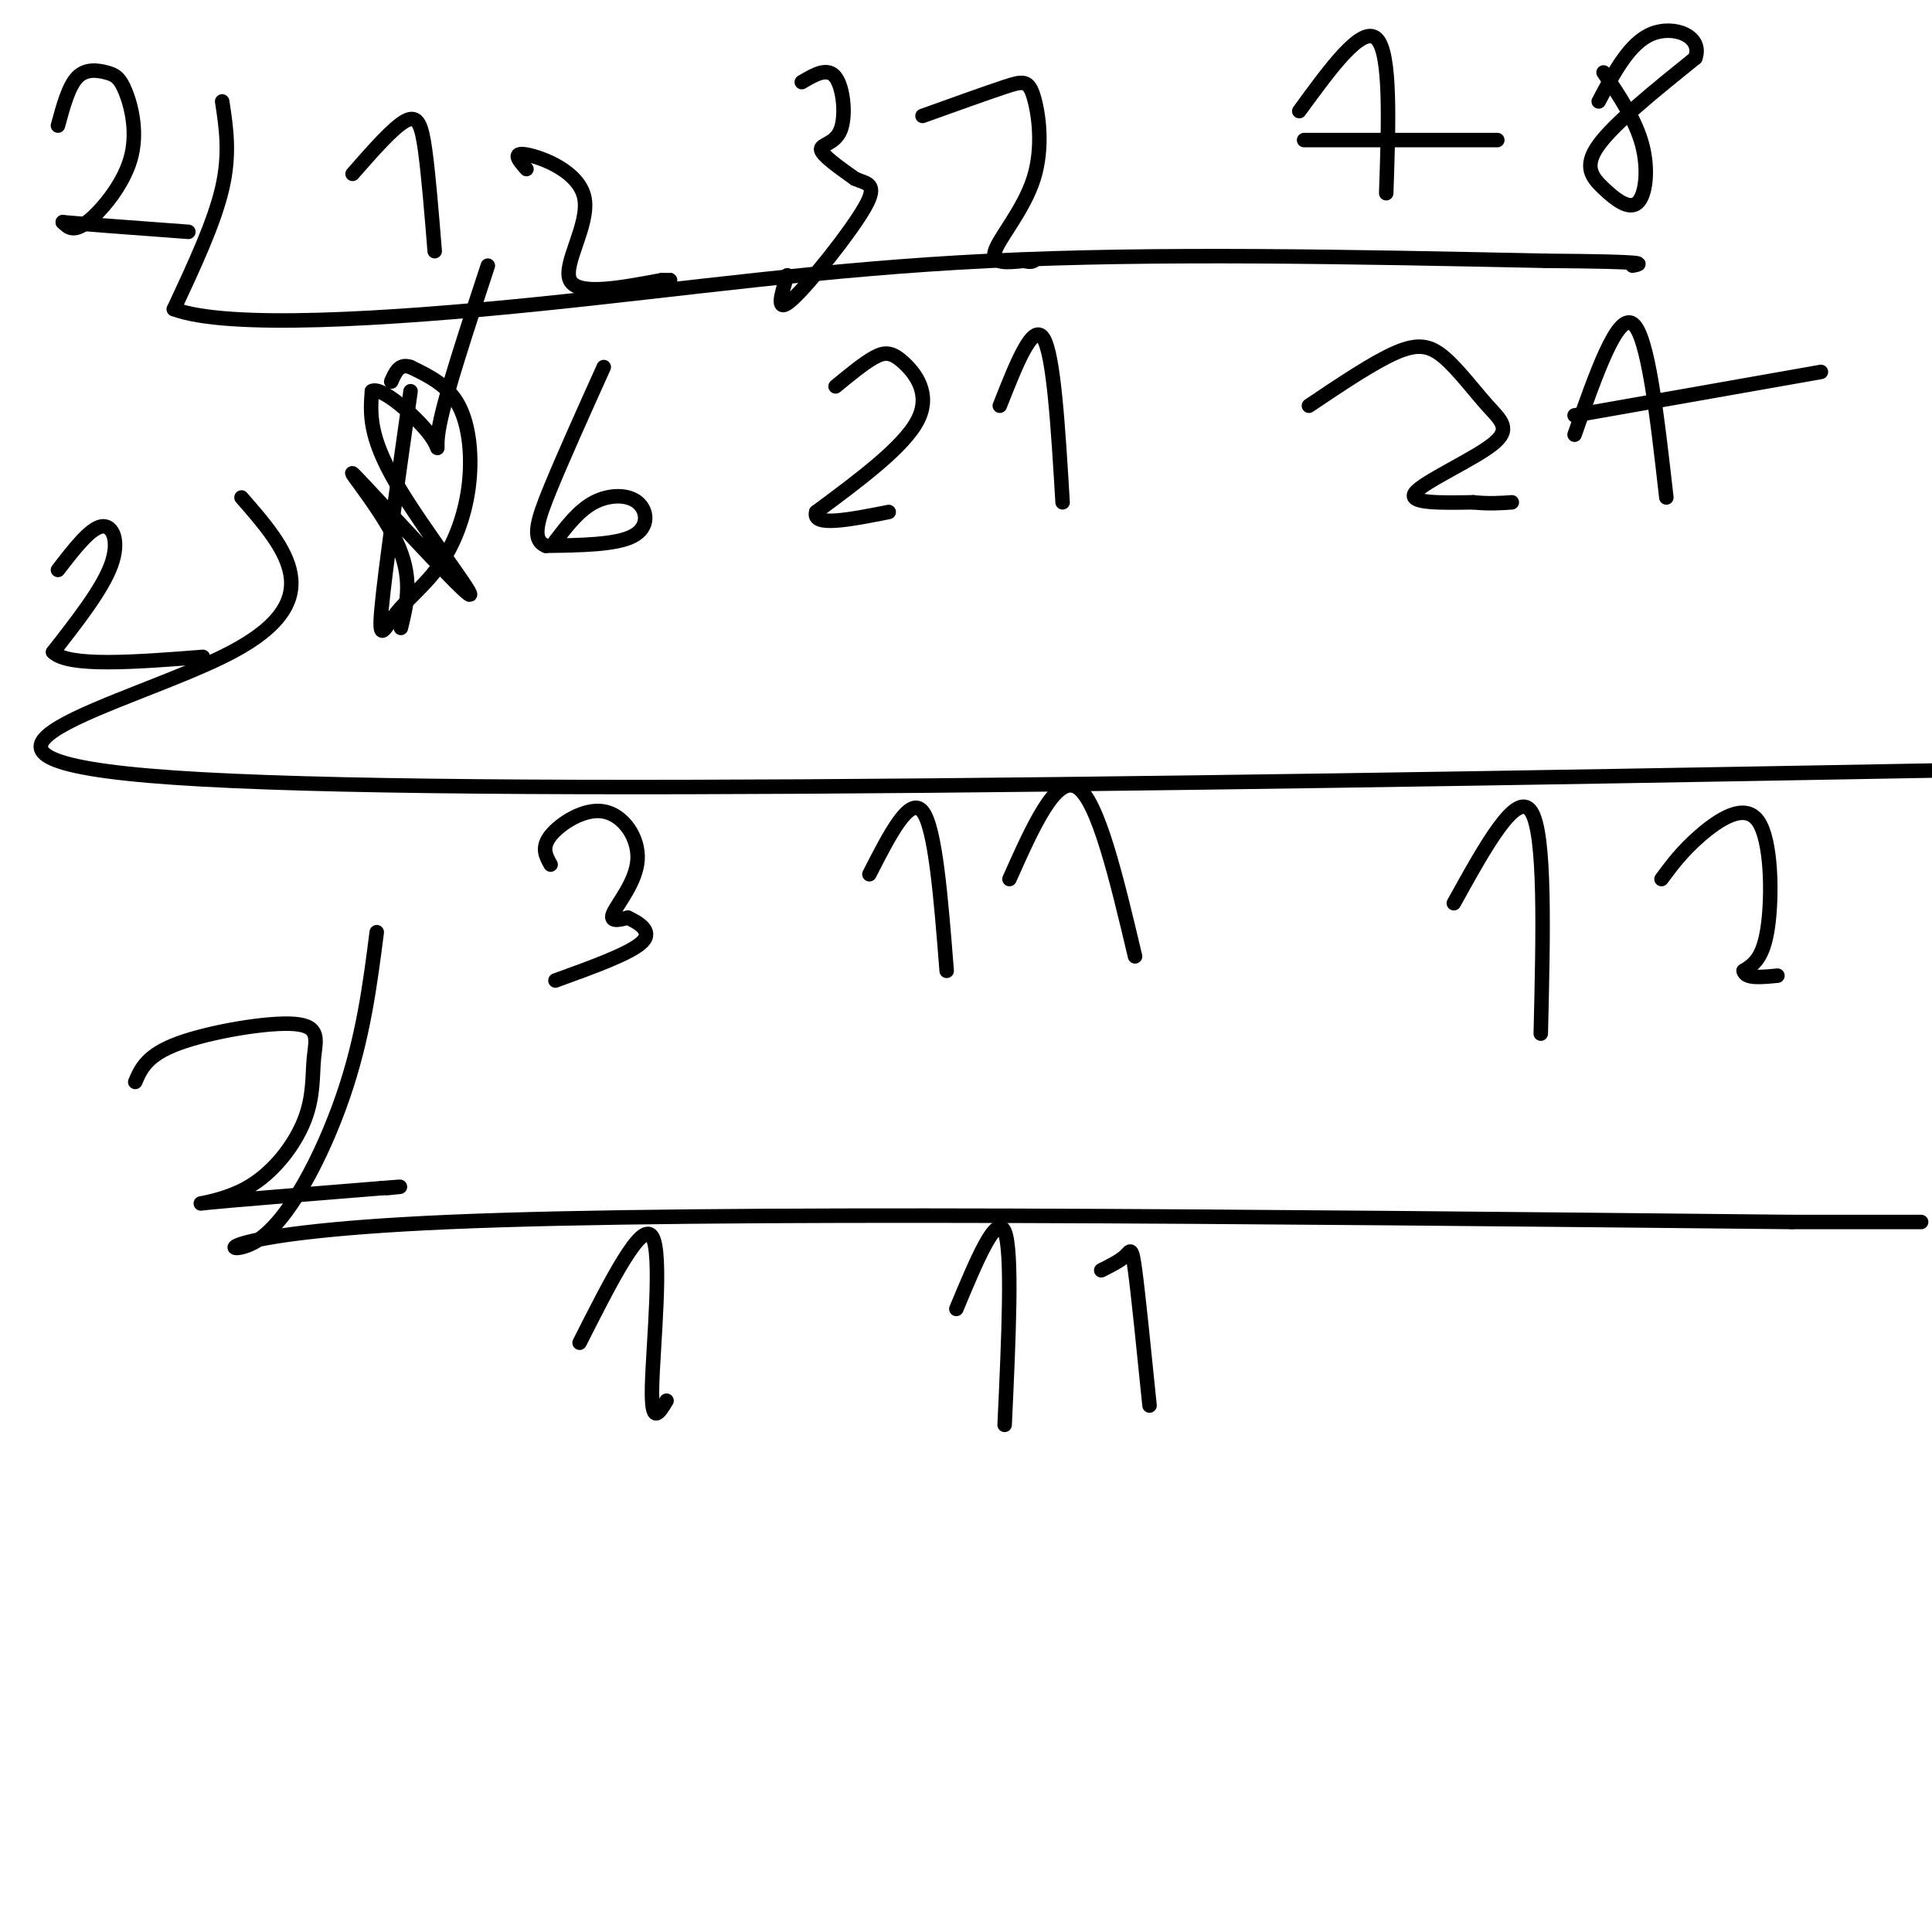 <svg viewBox='0 0 400 400' version='1.1' xmlns='http://www.w3.org/2000/svg' xmlns:xlink='http://www.w3.org/1999/xlink'><g fill='none' stroke='#000000' stroke-width='3' stroke-linecap='round' stroke-linejoin='round'><path d='M46,21c0.833,5.417 1.667,10.833 0,18c-1.667,7.167 -5.833,16.083 -10,25'/><path d='M36,64c11.190,4.179 44.167,2.125 75,-1c30.833,-3.125 59.524,-7.321 94,-9c34.476,-1.679 74.738,-0.839 115,0'/><path d='M320,54c22.167,0.167 20.083,0.583 18,1'/><path d='M73,36c4.244,-4.844 8.489,-9.689 11,-11c2.511,-1.311 3.289,0.911 4,6c0.711,5.089 1.356,13.044 2,21'/><path d='M109,35c-1.560,-1.780 -3.119,-3.560 0,-3c3.119,0.560 10.917,3.458 12,9c1.083,5.542 -4.548,13.726 -3,17c1.548,3.274 10.274,1.637 19,0'/><path d='M137,58c3.333,0.000 2.167,0.000 1,0'/><path d='M166,17c2.685,-1.583 5.369,-3.167 7,-1c1.631,2.167 2.208,8.083 1,11c-1.208,2.917 -4.202,2.833 -4,4c0.202,1.167 3.601,3.583 7,6'/><path d='M177,37c2.417,1.095 4.958,0.833 2,6c-2.958,5.167 -11.417,15.762 -15,19c-3.583,3.238 -2.292,-0.881 -1,-5'/><path d='M191,24c6.579,-2.364 13.158,-4.727 17,-6c3.842,-1.273 4.947,-1.455 6,2c1.053,3.455 2.053,10.545 0,17c-2.053,6.455 -7.158,12.273 -8,15c-0.842,2.727 2.579,2.364 6,2'/><path d='M212,54c1.333,0.333 1.667,0.167 2,0'/><path d='M269,23c6.500,-8.917 13.000,-17.833 16,-15c3.000,2.833 2.500,17.417 2,32'/><path d='M270,29c0.000,0.000 40.000,0.000 40,0'/><path d='M332,15c3.322,4.933 6.644,9.866 8,15c1.356,5.134 0.745,10.469 -1,12c-1.745,1.531 -4.624,-0.742 -7,-3c-2.376,-2.258 -4.250,-4.502 -1,-9c3.250,-4.498 11.625,-11.249 20,-18'/><path d='M351,12c1.600,-4.533 -4.400,-6.867 -9,-5c-4.600,1.867 -7.800,7.933 -11,14'/><path d='M12,26c1.107,-4.078 2.215,-8.156 4,-10c1.785,-1.844 4.249,-1.456 6,-1c1.751,0.456 2.789,0.978 4,4c1.211,3.022 2.595,8.544 1,14c-1.595,5.456 -6.170,10.844 -9,13c-2.830,2.156 -3.915,1.078 -5,0'/><path d='M13,46c3.500,0.333 14.750,1.167 26,2'/><path d='M85,81c-2.651,18.700 -5.303,37.399 -6,45c-0.697,7.601 0.559,4.103 3,1c2.441,-3.103 6.067,-5.811 9,-10c2.933,-4.189 5.174,-9.859 6,-16c0.826,-6.141 0.236,-12.755 -2,-17c-2.236,-4.245 -6.118,-6.123 -10,-8'/><path d='M85,76c-2.333,-0.833 -3.167,1.083 -4,3'/><path d='M115,112c2.440,-3.185 4.881,-6.369 8,-8c3.119,-1.631 6.917,-1.708 9,0c2.083,1.708 2.452,5.202 -1,7c-3.452,1.798 -10.726,1.899 -18,2'/><path d='M113,113c-3.067,-1.244 -1.733,-5.356 1,-12c2.733,-6.644 6.867,-15.822 11,-25'/><path d='M83,130c1.292,-5.255 2.584,-10.510 -1,-18c-3.584,-7.490 -12.043,-17.214 -8,-13c4.043,4.214 20.589,22.365 23,24c2.411,1.635 -9.311,-13.247 -15,-23c-5.689,-9.753 -5.344,-14.376 -5,-19'/><path d='M77,81c1.940,-1.179 9.292,5.375 12,9c2.708,3.625 0.774,4.321 2,-2c1.226,-6.321 5.613,-19.661 10,-33'/><path d='M173,80c2.917,-2.405 5.833,-4.810 8,-6c2.167,-1.190 3.583,-1.167 6,1c2.417,2.167 5.833,6.476 3,12c-2.833,5.524 -11.917,12.262 -21,19'/><path d='M169,106c-1.000,3.167 7.000,1.583 15,0'/><path d='M207,84c3.417,-8.667 6.833,-17.333 9,-14c2.167,3.333 3.083,18.667 4,34'/><path d='M271,84c6.701,-4.503 13.402,-9.007 18,-11c4.598,-1.993 7.094,-1.476 10,1c2.906,2.476 6.222,6.911 9,10c2.778,3.089 5.017,4.832 1,8c-4.017,3.168 -14.291,7.762 -16,10c-1.709,2.238 5.145,2.119 12,2'/><path d='M305,104c3.333,0.333 5.667,0.167 8,0'/><path d='M326,90c4.417,-12.583 8.833,-25.167 12,-23c3.167,2.167 5.083,19.083 7,36'/><path d='M326,86c0.000,0.000 51.000,-9.000 51,-9'/><path d='M50,103c9.244,10.578 18.489,21.156 -2,32c-20.489,10.844 -70.711,21.956 -12,26c58.711,4.044 226.356,1.022 394,-2'/><path d='M12,118c3.311,-4.289 6.622,-8.578 9,-9c2.378,-0.422 3.822,3.022 2,8c-1.822,4.978 -6.911,11.489 -12,18'/><path d='M11,135c3.167,3.167 17.083,2.083 31,1'/><path d='M114,179c-0.989,-1.753 -1.978,-3.506 0,-6c1.978,-2.494 6.922,-5.730 11,-5c4.078,0.730 7.290,5.427 7,10c-0.290,4.573 -4.083,9.021 -5,11c-0.917,1.979 1.041,1.490 3,1'/><path d='M130,190c1.933,0.911 5.267,2.689 3,5c-2.267,2.311 -10.133,5.156 -18,8'/><path d='M180,181c4.167,-8.167 8.333,-16.333 11,-13c2.667,3.333 3.833,18.167 5,33'/><path d='M209,182c4.833,-10.833 9.667,-21.667 14,-19c4.333,2.667 8.167,18.833 12,35'/><path d='M301,187c6.500,-11.750 13.000,-23.500 16,-19c3.000,4.500 2.500,25.250 2,46'/><path d='M344,182c2.113,-2.863 4.226,-5.726 8,-9c3.774,-3.274 9.208,-6.958 12,-3c2.792,3.958 2.940,15.560 2,22c-0.940,6.440 -2.970,7.720 -5,9'/><path d='M361,201c0.333,1.667 3.667,1.333 7,1'/><path d='M78,193c-1.387,10.857 -2.774,21.714 -7,34c-4.226,12.286 -11.292,26.000 -18,30c-6.708,4.000 -13.060,-1.714 40,-4c53.060,-2.286 165.530,-1.143 278,0'/><path d='M371,253c46.333,0.000 23.167,0.000 0,0'/><path d='M28,224c1.206,-2.793 2.412,-5.586 9,-8c6.588,-2.414 18.557,-4.448 24,-4c5.443,0.448 4.359,3.380 4,7c-0.359,3.620 0.007,7.929 -2,13c-2.007,5.071 -6.386,10.904 -12,14c-5.614,3.096 -12.461,3.456 -8,3c4.461,-0.456 20.231,-1.728 36,-3'/><path d='M79,246c6.167,-0.500 3.583,-0.250 1,0'/><path d='M120,278c6.400,-12.667 12.800,-25.333 15,-22c2.200,3.333 0.200,22.667 0,31c-0.200,8.333 1.400,5.667 3,3'/><path d='M198,271c4.167,-10.000 8.333,-20.000 10,-16c1.667,4.000 0.833,22.000 0,40'/><path d='M228,263c1.956,-0.978 3.911,-1.956 5,-3c1.089,-1.044 1.311,-2.156 2,3c0.689,5.156 1.844,16.578 3,28'/></g>
</svg>